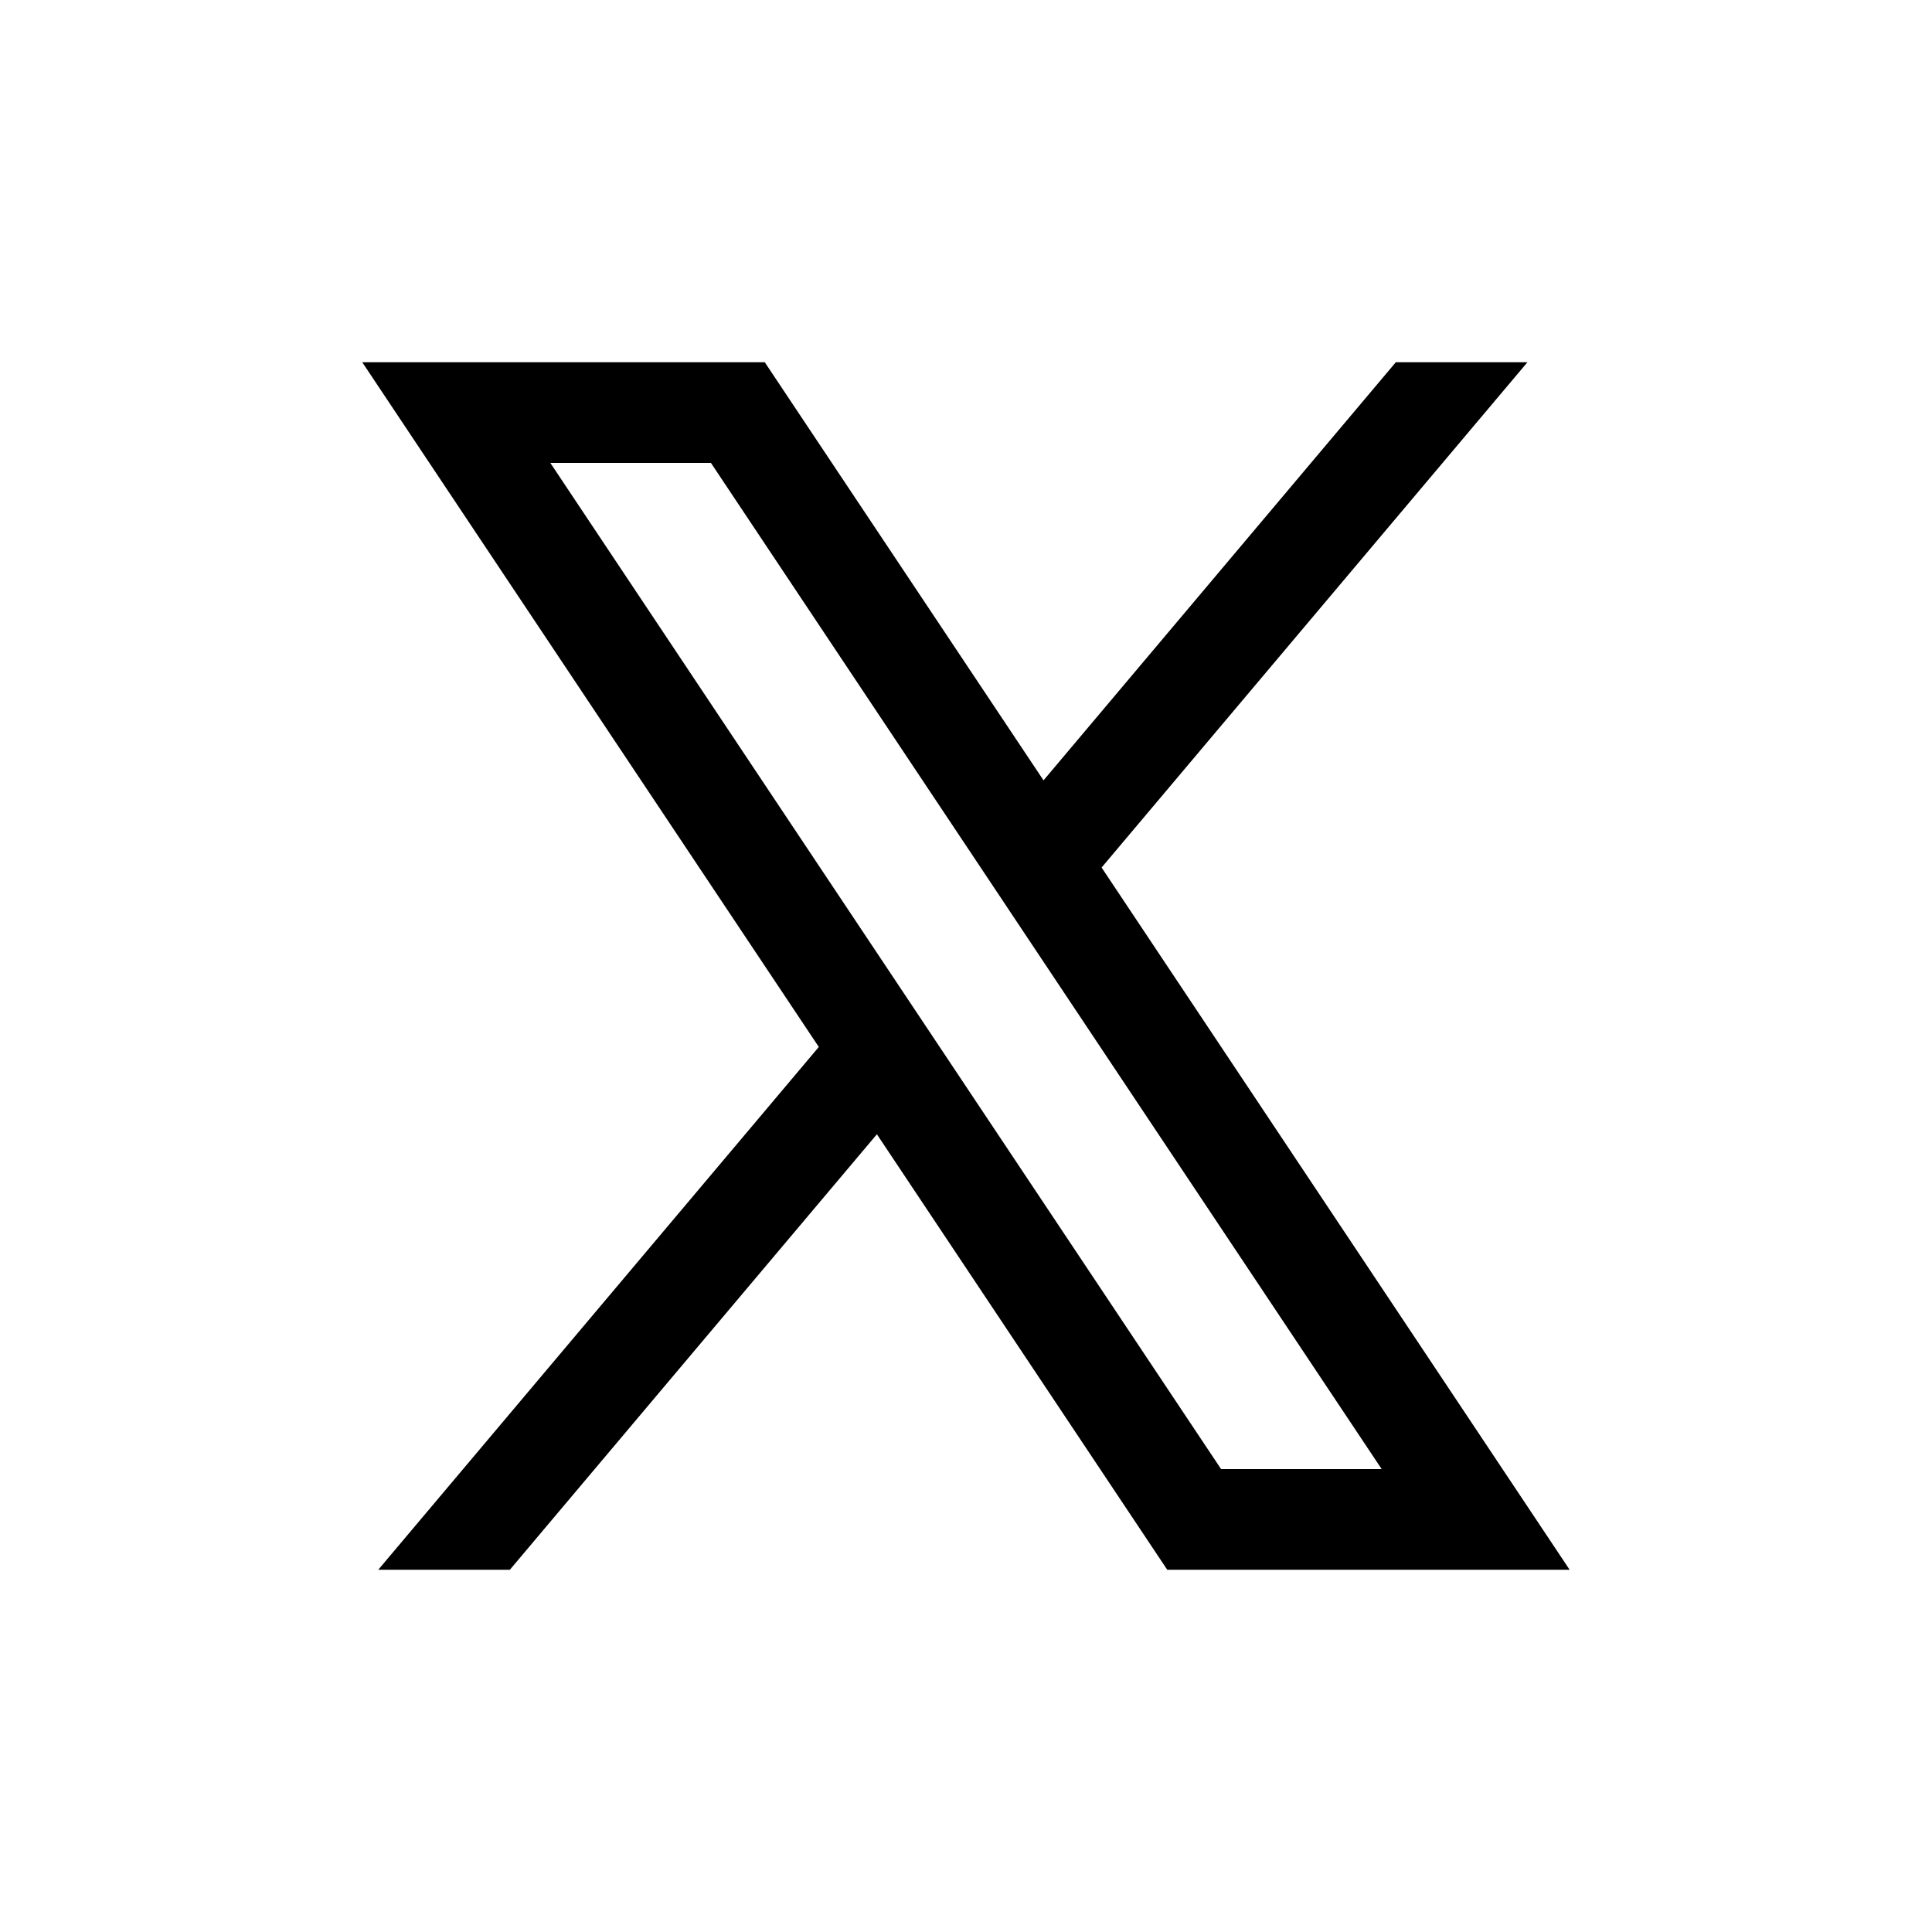 <svg width="32" height="32" viewBox="0 0 32 32" fill="none" xmlns="http://www.w3.org/2000/svg">
<path d="M6 6L13.562 17.341L6.265 26H8.445L14.524 18.787L19.333 26H19.779H25.998L18.246 14.369L25.299 6H23.119L17.284 12.925L12.667 6H6ZM9.115 7.667H11.775L22.885 24.333H20.225L9.115 7.667Z" fill="black"/>
</svg>
